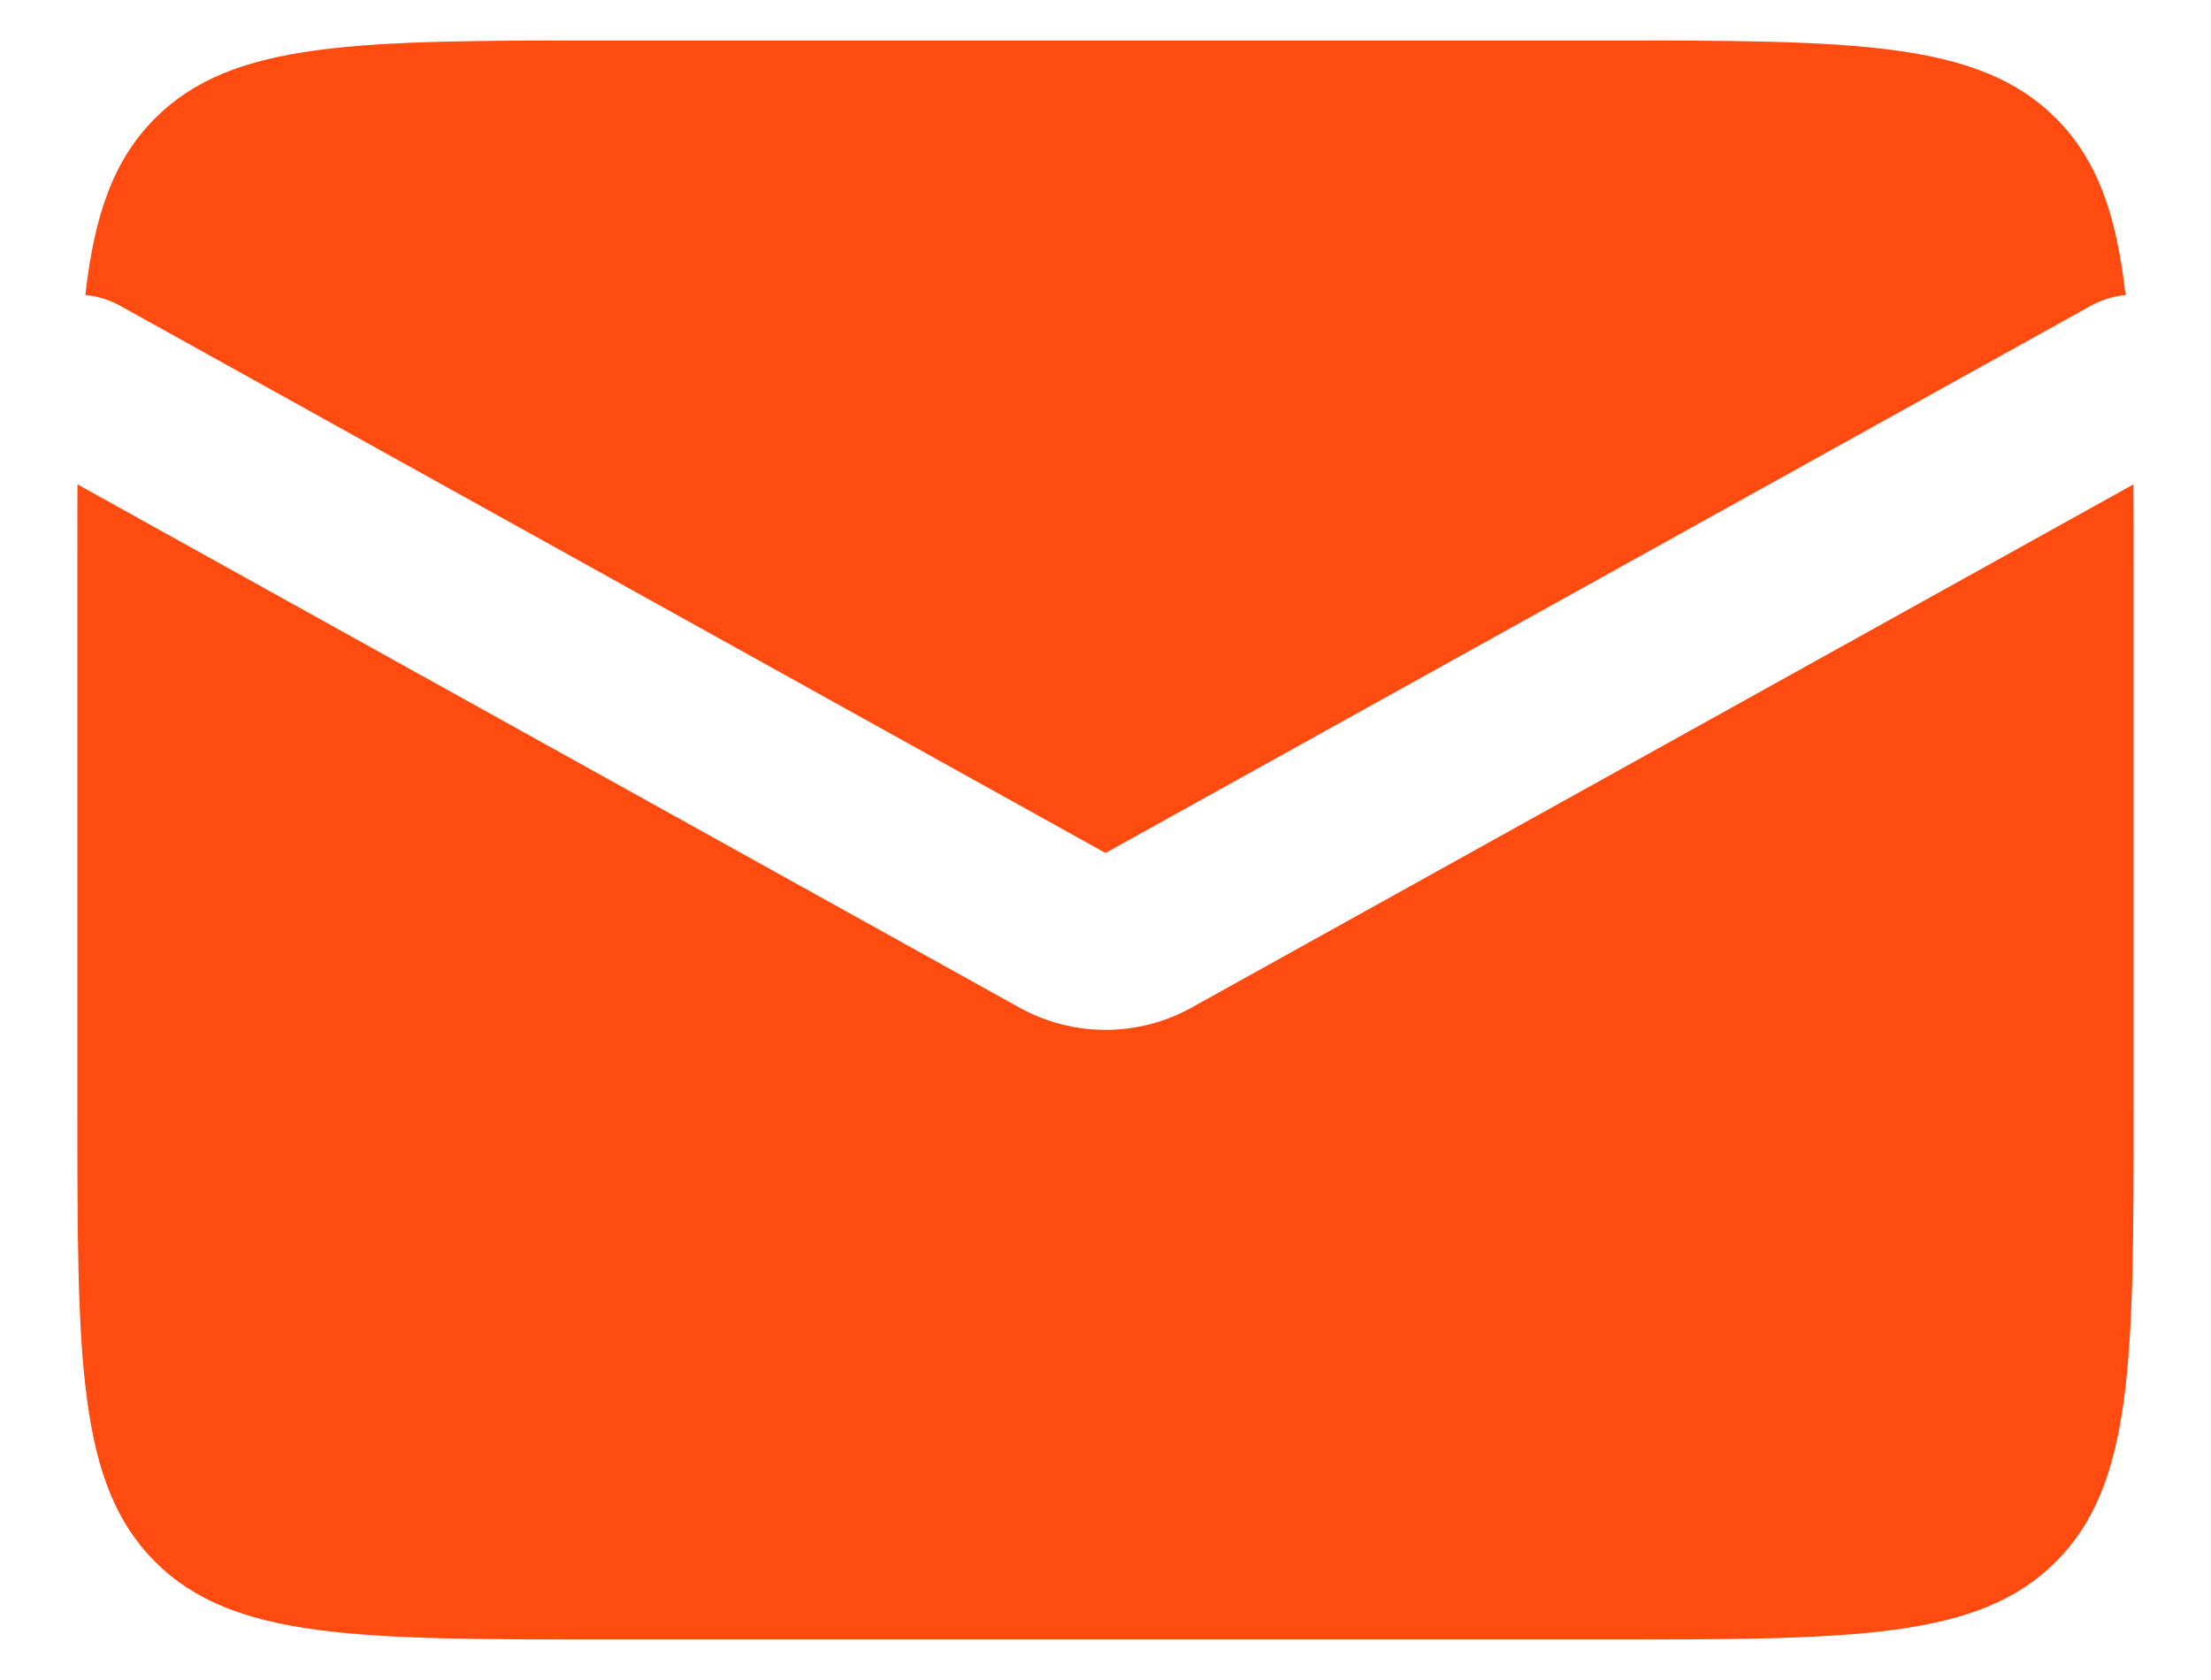 <?xml version="1.0" encoding="UTF-8"?> <svg xmlns="http://www.w3.org/2000/svg" width="25" height="19" viewBox="0 0 25 19" fill="none"><path d="M24.125 6.458V12.542C24.125 15.37 24.125 16.784 23.246 17.663C22.367 18.542 20.953 18.542 18.125 18.542H6.875C4.047 18.542 2.633 18.542 1.754 17.663C0.875 16.784 0.875 15.37 0.875 12.542V6.458C0.875 6.11 0.874 5.784 0.876 5.478L11.528 11.396C12.132 11.731 12.868 11.731 13.472 11.396L24.123 5.478C24.125 5.784 24.125 6.11 24.125 6.458ZM18.125 0.458C20.953 0.458 22.367 0.458 23.246 1.337C23.715 1.806 23.932 2.428 24.034 3.337C23.9 3.349 23.765 3.389 23.64 3.459L12.5 9.647L1.36 3.459C1.234 3.389 1.1 3.349 0.965 3.337C1.067 2.428 1.285 1.806 1.754 1.337C2.633 0.458 4.047 0.458 6.875 0.458H18.125Z" fill="#FF4B0F"></path></svg> 